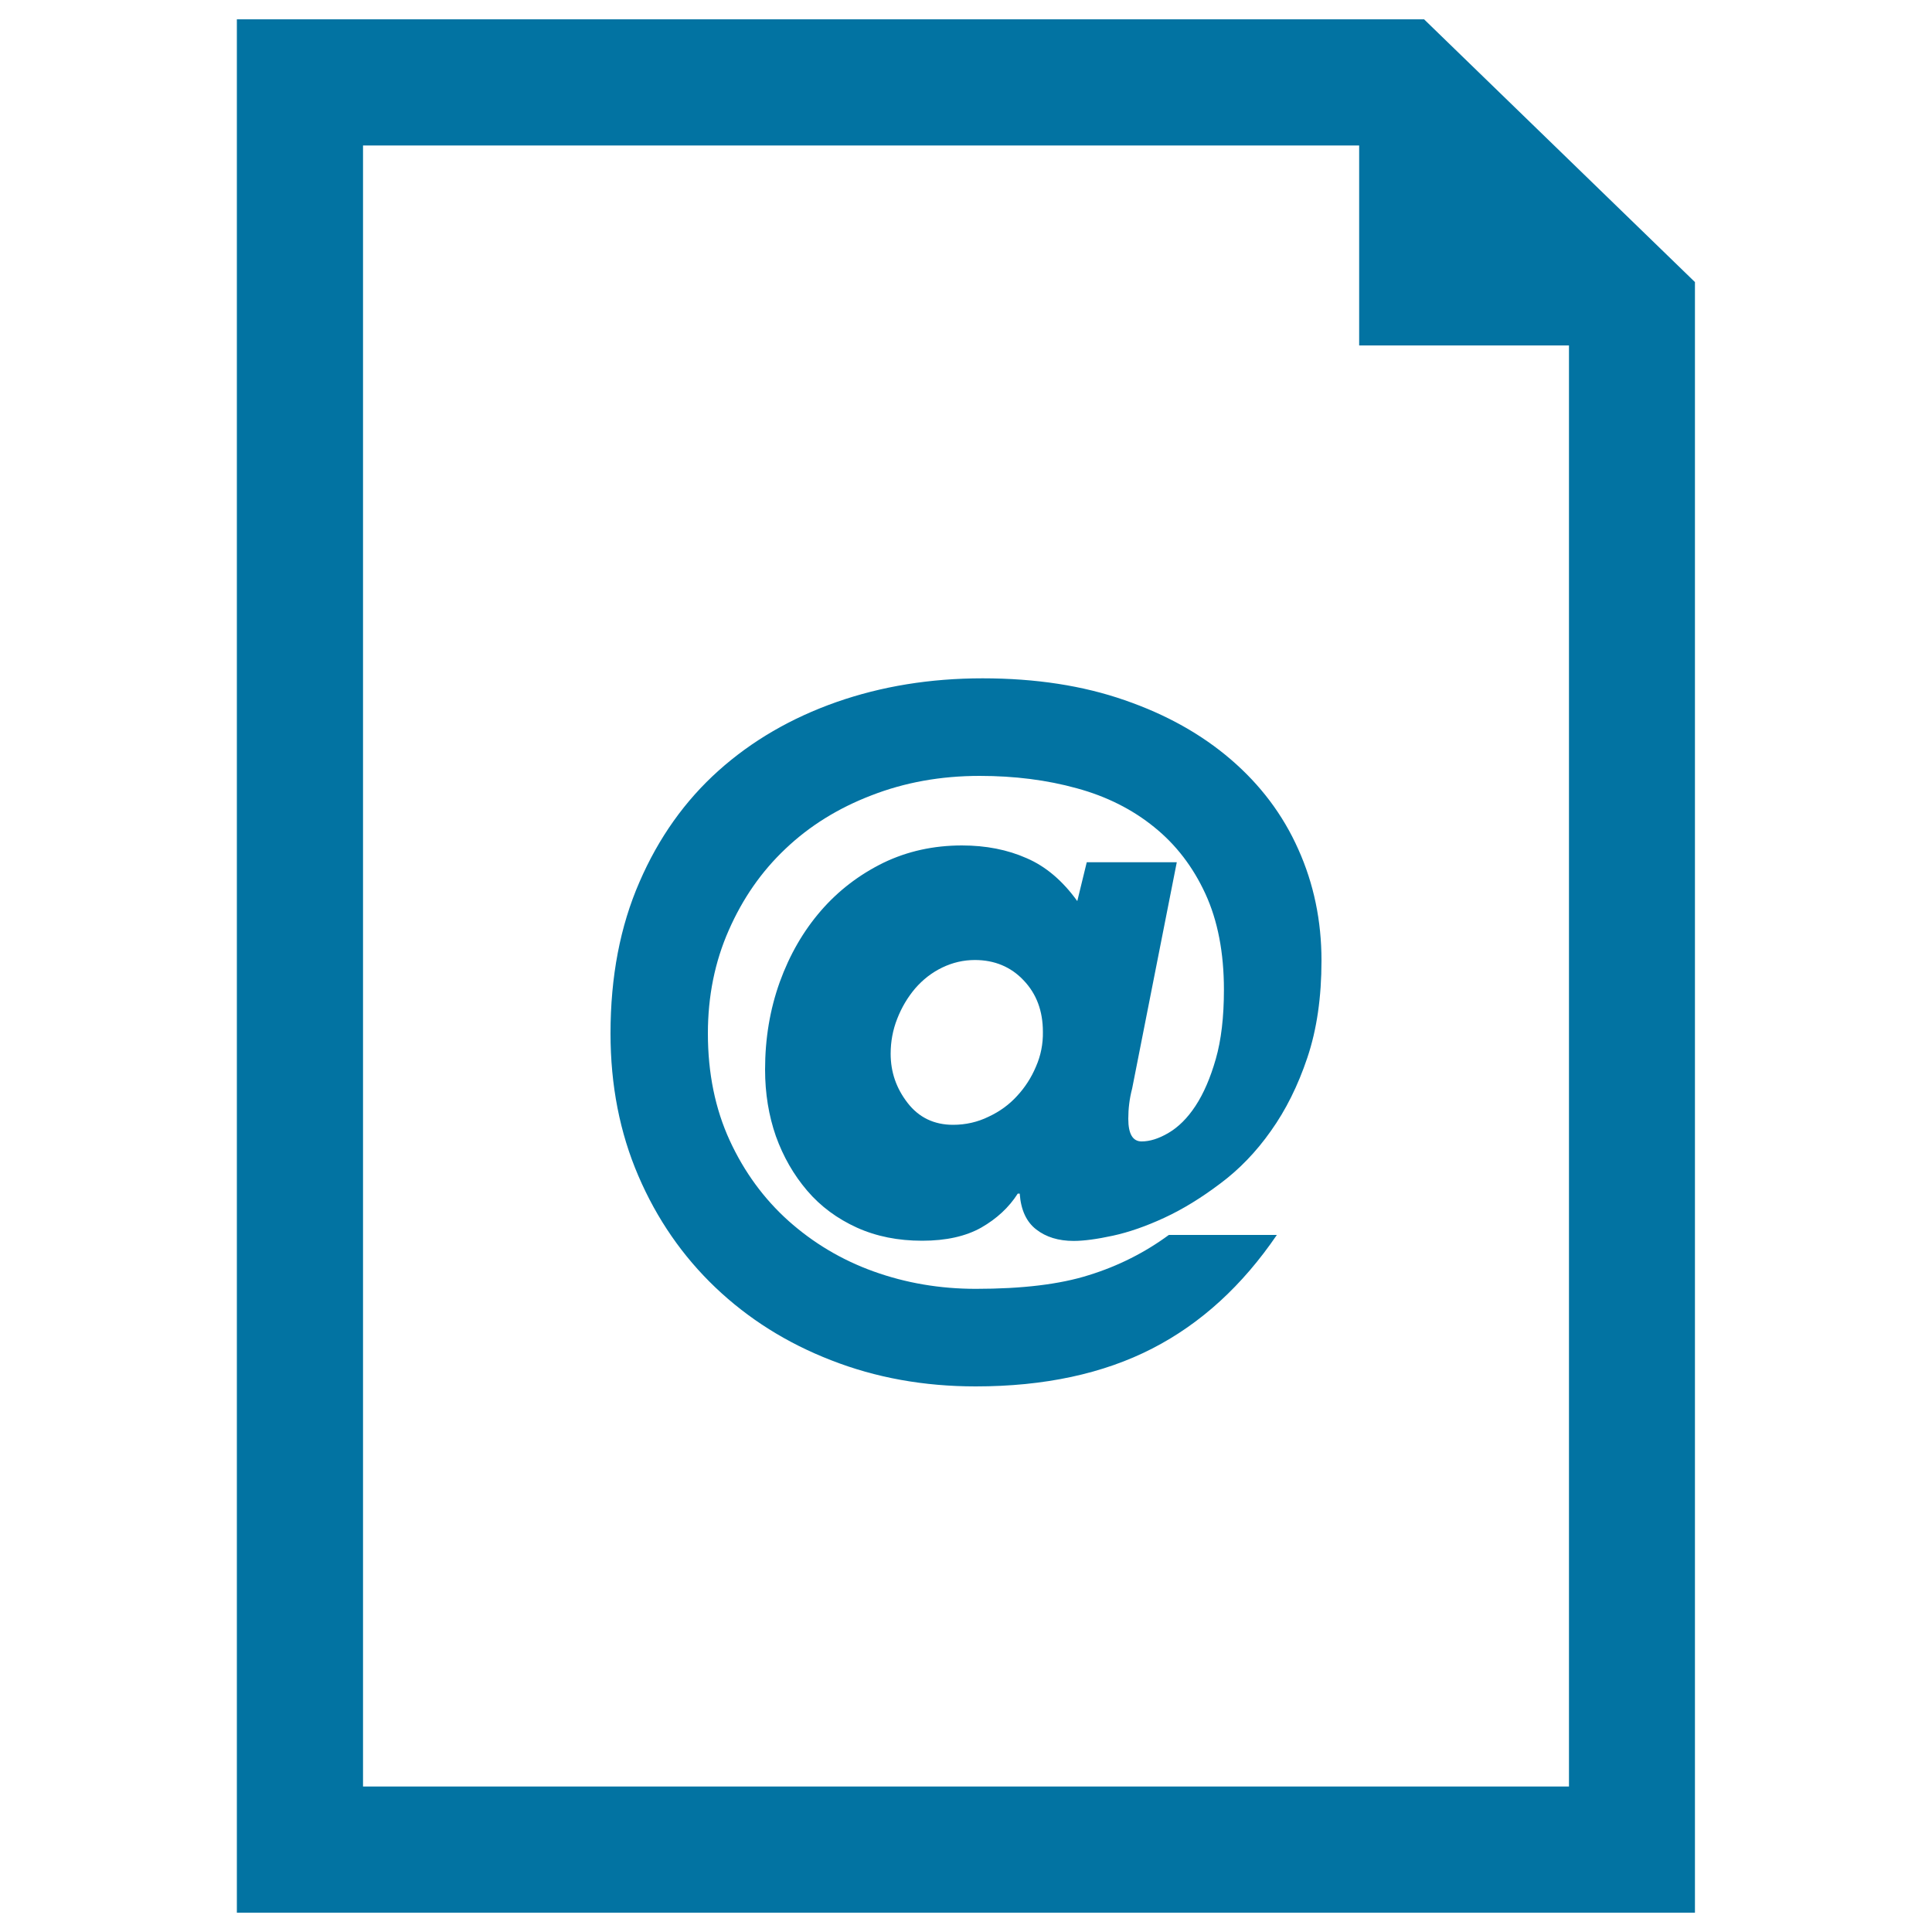 <svg xmlns="http://www.w3.org/2000/svg" viewBox="0 0 1000 1000" style="fill:#0273a2">
<title>Email Document Interface Symbol Of A Paper Sheet With An Arroba Sign SVG icon</title>
<g><g id="_x38_8_47_"><g><path d="M637.2,393.2c-15.2-13.1-33.6-23.4-55.1-30.8c-21.5-7.5-46-11.3-73.5-11.3c-27.1,0-52.3,4.1-75.7,12.3c-23.3,8.2-43.7,20-61,35.5c-17.3,15.5-31,34.7-40.9,57.6c-10,22.9-15,49-15,78.4c0,26.8,4.8,51.4,14.4,73.7c9.6,22.4,23,41.7,39.9,57.8c17,16.2,37,28.8,60,37.7c23,9,47.9,13.5,74.7,13.5c35.6,0,66.1-6.6,91.4-19.6c25.3-13,46.7-32.7,64.5-58.8h-55.9c-12.4,9.1-26.2,16.1-41.4,20.8c-15.1,4.8-34.7,7.1-58.5,7.1c-18.6,0-36.2-3-52.9-9c-16.7-6-31.3-14.8-44.1-26.2c-12.7-11.4-22.9-25.3-30.4-41.6c-7.5-16.3-11.3-34.8-11.3-55.4c0-19.3,3.6-37.1,10.8-53.4c7.2-16.4,16.9-30.4,29.4-42.2c12.4-11.8,27.2-21,44.4-27.6c17.2-6.7,35.8-10.1,56.1-10.1c17.9,0,34.7,2.1,50.2,6.4c15.5,4.2,28.9,11,40.1,20.1c11.3,9.1,20.1,20.6,26.5,34.5c6.4,13.9,9.6,30.5,9.6,49.7c0,14.1-1.4,26-4.2,35.8c-2.8,9.8-6.3,17.9-10.5,24.3c-4.2,6.4-8.9,11-14,14c-5.1,3-9.7,4.4-13.9,4.4c-4.6,0-6.9-3.9-6.9-11.7c0-5.2,0.6-10.4,2-15.7l23.1-117.1h-46.6l-4.9,20.1c-7.5-10.4-16.2-17.9-26.2-22.2c-9.9-4.4-21.1-6.6-33.5-6.6c-14.7,0-28.3,3-40.7,9c-12.4,6.1-23.2,14.3-32.3,24.8c-9.1,10.5-16.2,22.8-21.3,36.9c-5.1,14.2-7.6,29.3-7.6,45.3c0,12.4,1.9,23.9,5.6,34.5c3.8,10.6,9.2,20,16.2,28.2c7,8.2,15.6,14.5,25.7,19.1c10.2,4.6,21.4,6.8,33.8,6.8c12.4,0,22.6-2.3,30.6-6.8c8-4.6,14.3-10.4,18.9-17.6h1c0.6,8.5,3.5,14.7,8.6,18.6c5,3.9,11.5,5.9,19.3,5.9c5.2,0,12-0.9,20.3-2.7c8.3-1.8,17.2-4.9,26.7-9.3c9.5-4.4,19.1-10.3,28.9-17.7c9.8-7.3,18.6-16.4,26.2-27.2c7.7-10.8,14-23.4,18.9-38c4.9-14.6,7.3-31.3,7.3-50.2c0-20.6-4-39.8-12-57.6C664,421.6,652.3,406.2,637.2,393.2z M536.2,552.1c-2.4,5.7-5.7,10.8-9.8,15.2c-4,4.4-8.9,8-14.7,10.7c-5.7,2.8-11.9,4.2-18.4,4.2c-9.8,0-17.7-3.8-23.5-11.3c-5.9-7.6-8.8-16-8.8-25.5c0-6.2,1.1-12.3,3.4-18.1c2.3-5.9,5.4-11.1,9.3-15.7c4-4.6,8.6-8.2,14-10.8c5.4-2.6,11-3.9,16.9-3.9c10.1,0,18.6,3.5,25.2,10.5c6.7,7,10,15.9,10,26.7C539.9,540.4,538.7,546.4,536.2,552.1z"/><path d="M737.1,10H122.6v980h754.7V146L737.1,10z M812.1,924.7H187.9V75.3h515.6v103.5h108.6V924.7L812.1,924.7z"/></g></g></g>
</svg>